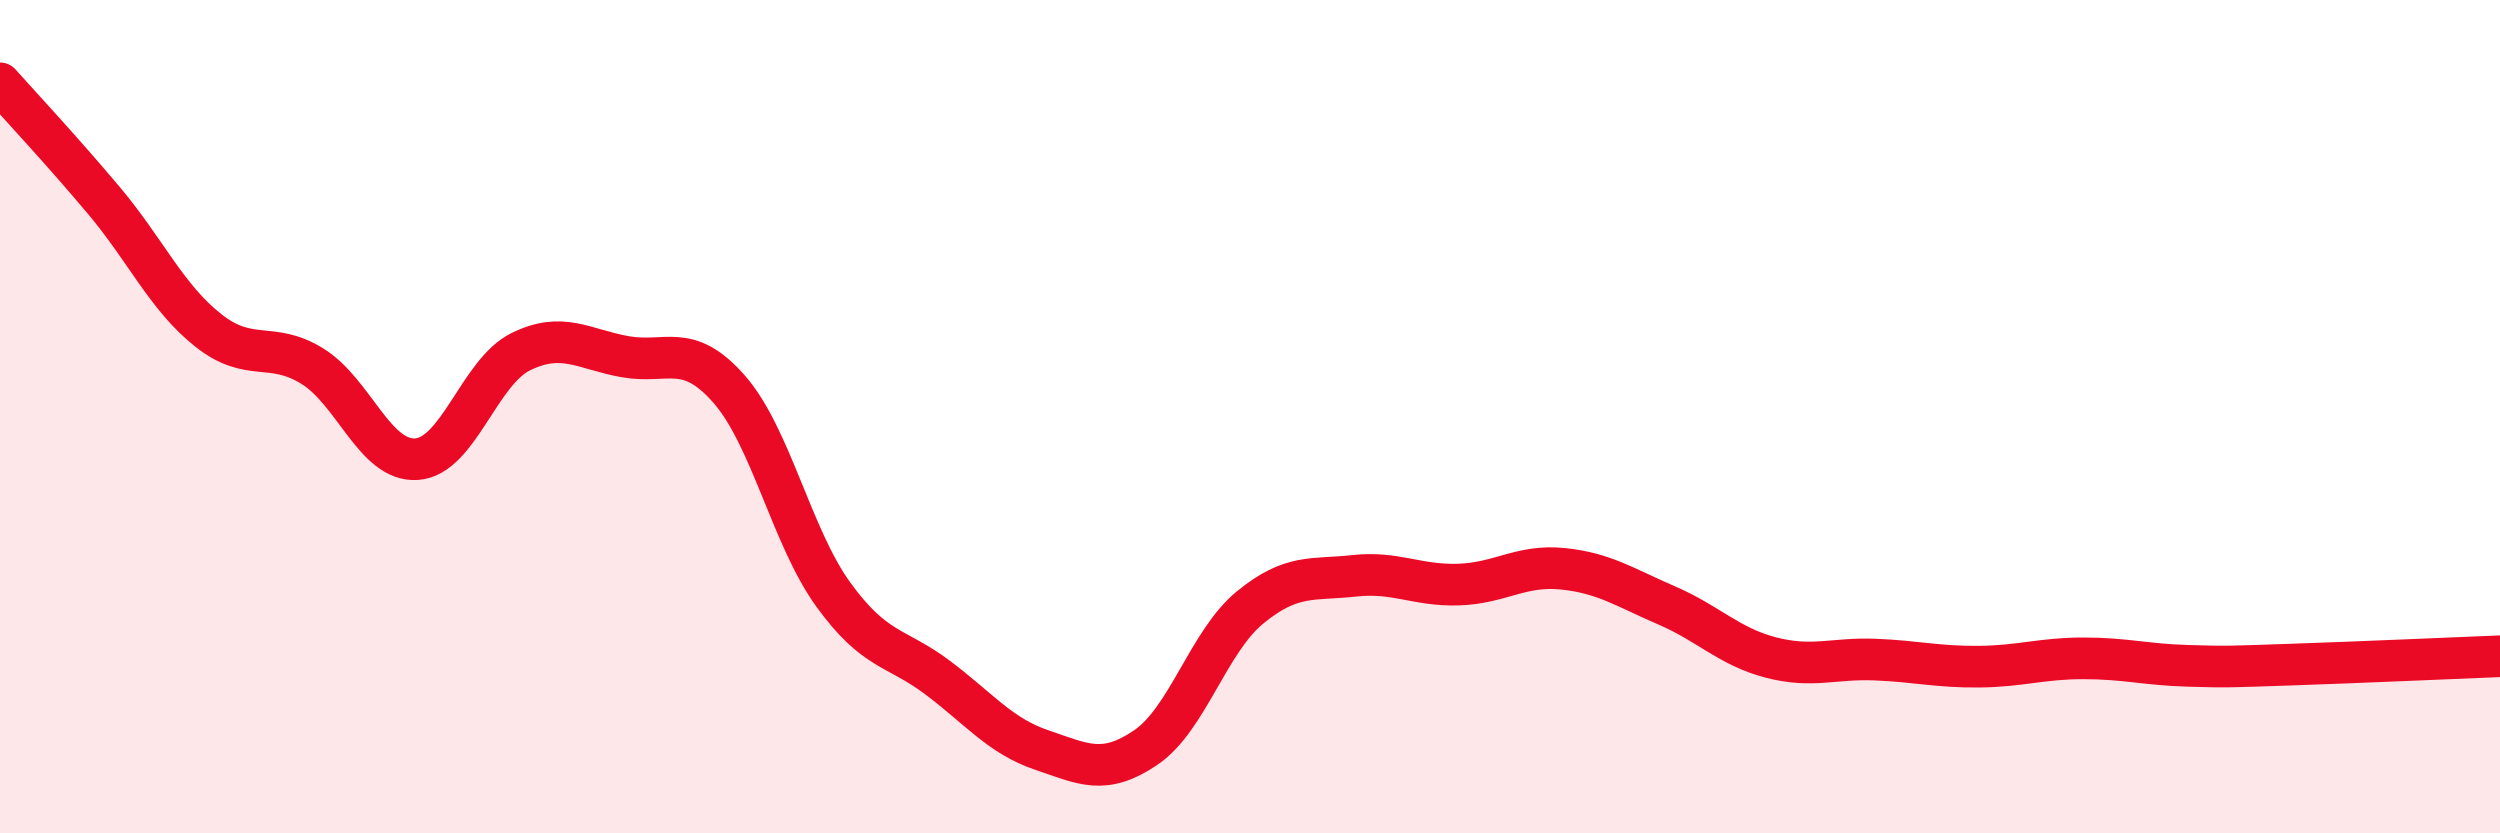 
    <svg width="60" height="20" viewBox="0 0 60 20" xmlns="http://www.w3.org/2000/svg">
      <path
        d="M 0,2 C 0.5,2.56 1.5,3.63 2.5,4.82 C 3.5,6.01 4,7.14 5,7.93 C 6,8.72 6.5,8.17 7.5,8.79 C 8.5,9.41 9,11.09 10,11.02 C 11,10.95 11.5,8.93 12.5,8.44 C 13.5,7.95 14,8.38 15,8.56 C 16,8.74 16.5,8.2 17.5,9.34 C 18.5,10.48 19,12.89 20,14.27 C 21,15.65 21.5,15.51 22.5,16.26 C 23.5,17.01 24,17.66 25,18 C 26,18.34 26.5,18.62 27.5,17.94 C 28.5,17.26 29,15.4 30,14.58 C 31,13.76 31.5,13.93 32.5,13.82 C 33.5,13.71 34,14.06 35,14.03 C 36,14 36.5,13.55 37.5,13.65 C 38.5,13.75 39,14.1 40,14.53 C 41,14.96 41.5,15.52 42.5,15.78 C 43.5,16.04 44,15.79 45,15.83 C 46,15.87 46.5,16.01 47.5,16 C 48.5,15.99 49,15.8 50,15.8 C 51,15.8 51.5,15.95 52.5,15.98 C 53.5,16.01 53.5,16 55,15.95 C 56.5,15.9 59,15.79 60,15.75L60 20L0 20Z"
        fill="#EB0A25"
        opacity="0.1"
        stroke-linecap="round"
        stroke-linejoin="round"
      />
      <path
        d="M 0,2 C 0.5,2.56 1.5,3.63 2.5,4.82 C 3.5,6.01 4,7.14 5,7.93 C 6,8.72 6.5,8.17 7.5,8.79 C 8.5,9.41 9,11.09 10,11.02 C 11,10.95 11.5,8.93 12.5,8.44 C 13.5,7.95 14,8.38 15,8.56 C 16,8.74 16.5,8.2 17.5,9.34 C 18.5,10.48 19,12.89 20,14.27 C 21,15.65 21.5,15.51 22.5,16.26 C 23.5,17.01 24,17.66 25,18 C 26,18.34 26.5,18.62 27.5,17.94 C 28.5,17.26 29,15.4 30,14.58 C 31,13.76 31.5,13.93 32.5,13.82 C 33.5,13.71 34,14.06 35,14.03 C 36,14 36.5,13.55 37.5,13.65 C 38.5,13.75 39,14.1 40,14.53 C 41,14.96 41.5,15.52 42.5,15.78 C 43.5,16.04 44,15.79 45,15.83 C 46,15.87 46.5,16.01 47.5,16 C 48.5,15.99 49,15.8 50,15.8 C 51,15.8 51.5,15.95 52.5,15.98 C 53.5,16.01 53.5,16 55,15.95 C 56.5,15.9 59,15.79 60,15.75"
        stroke="#EB0A25"
        stroke-width="1"
        fill="none"
        stroke-linecap="round"
        stroke-linejoin="round"
      />
    </svg>
  